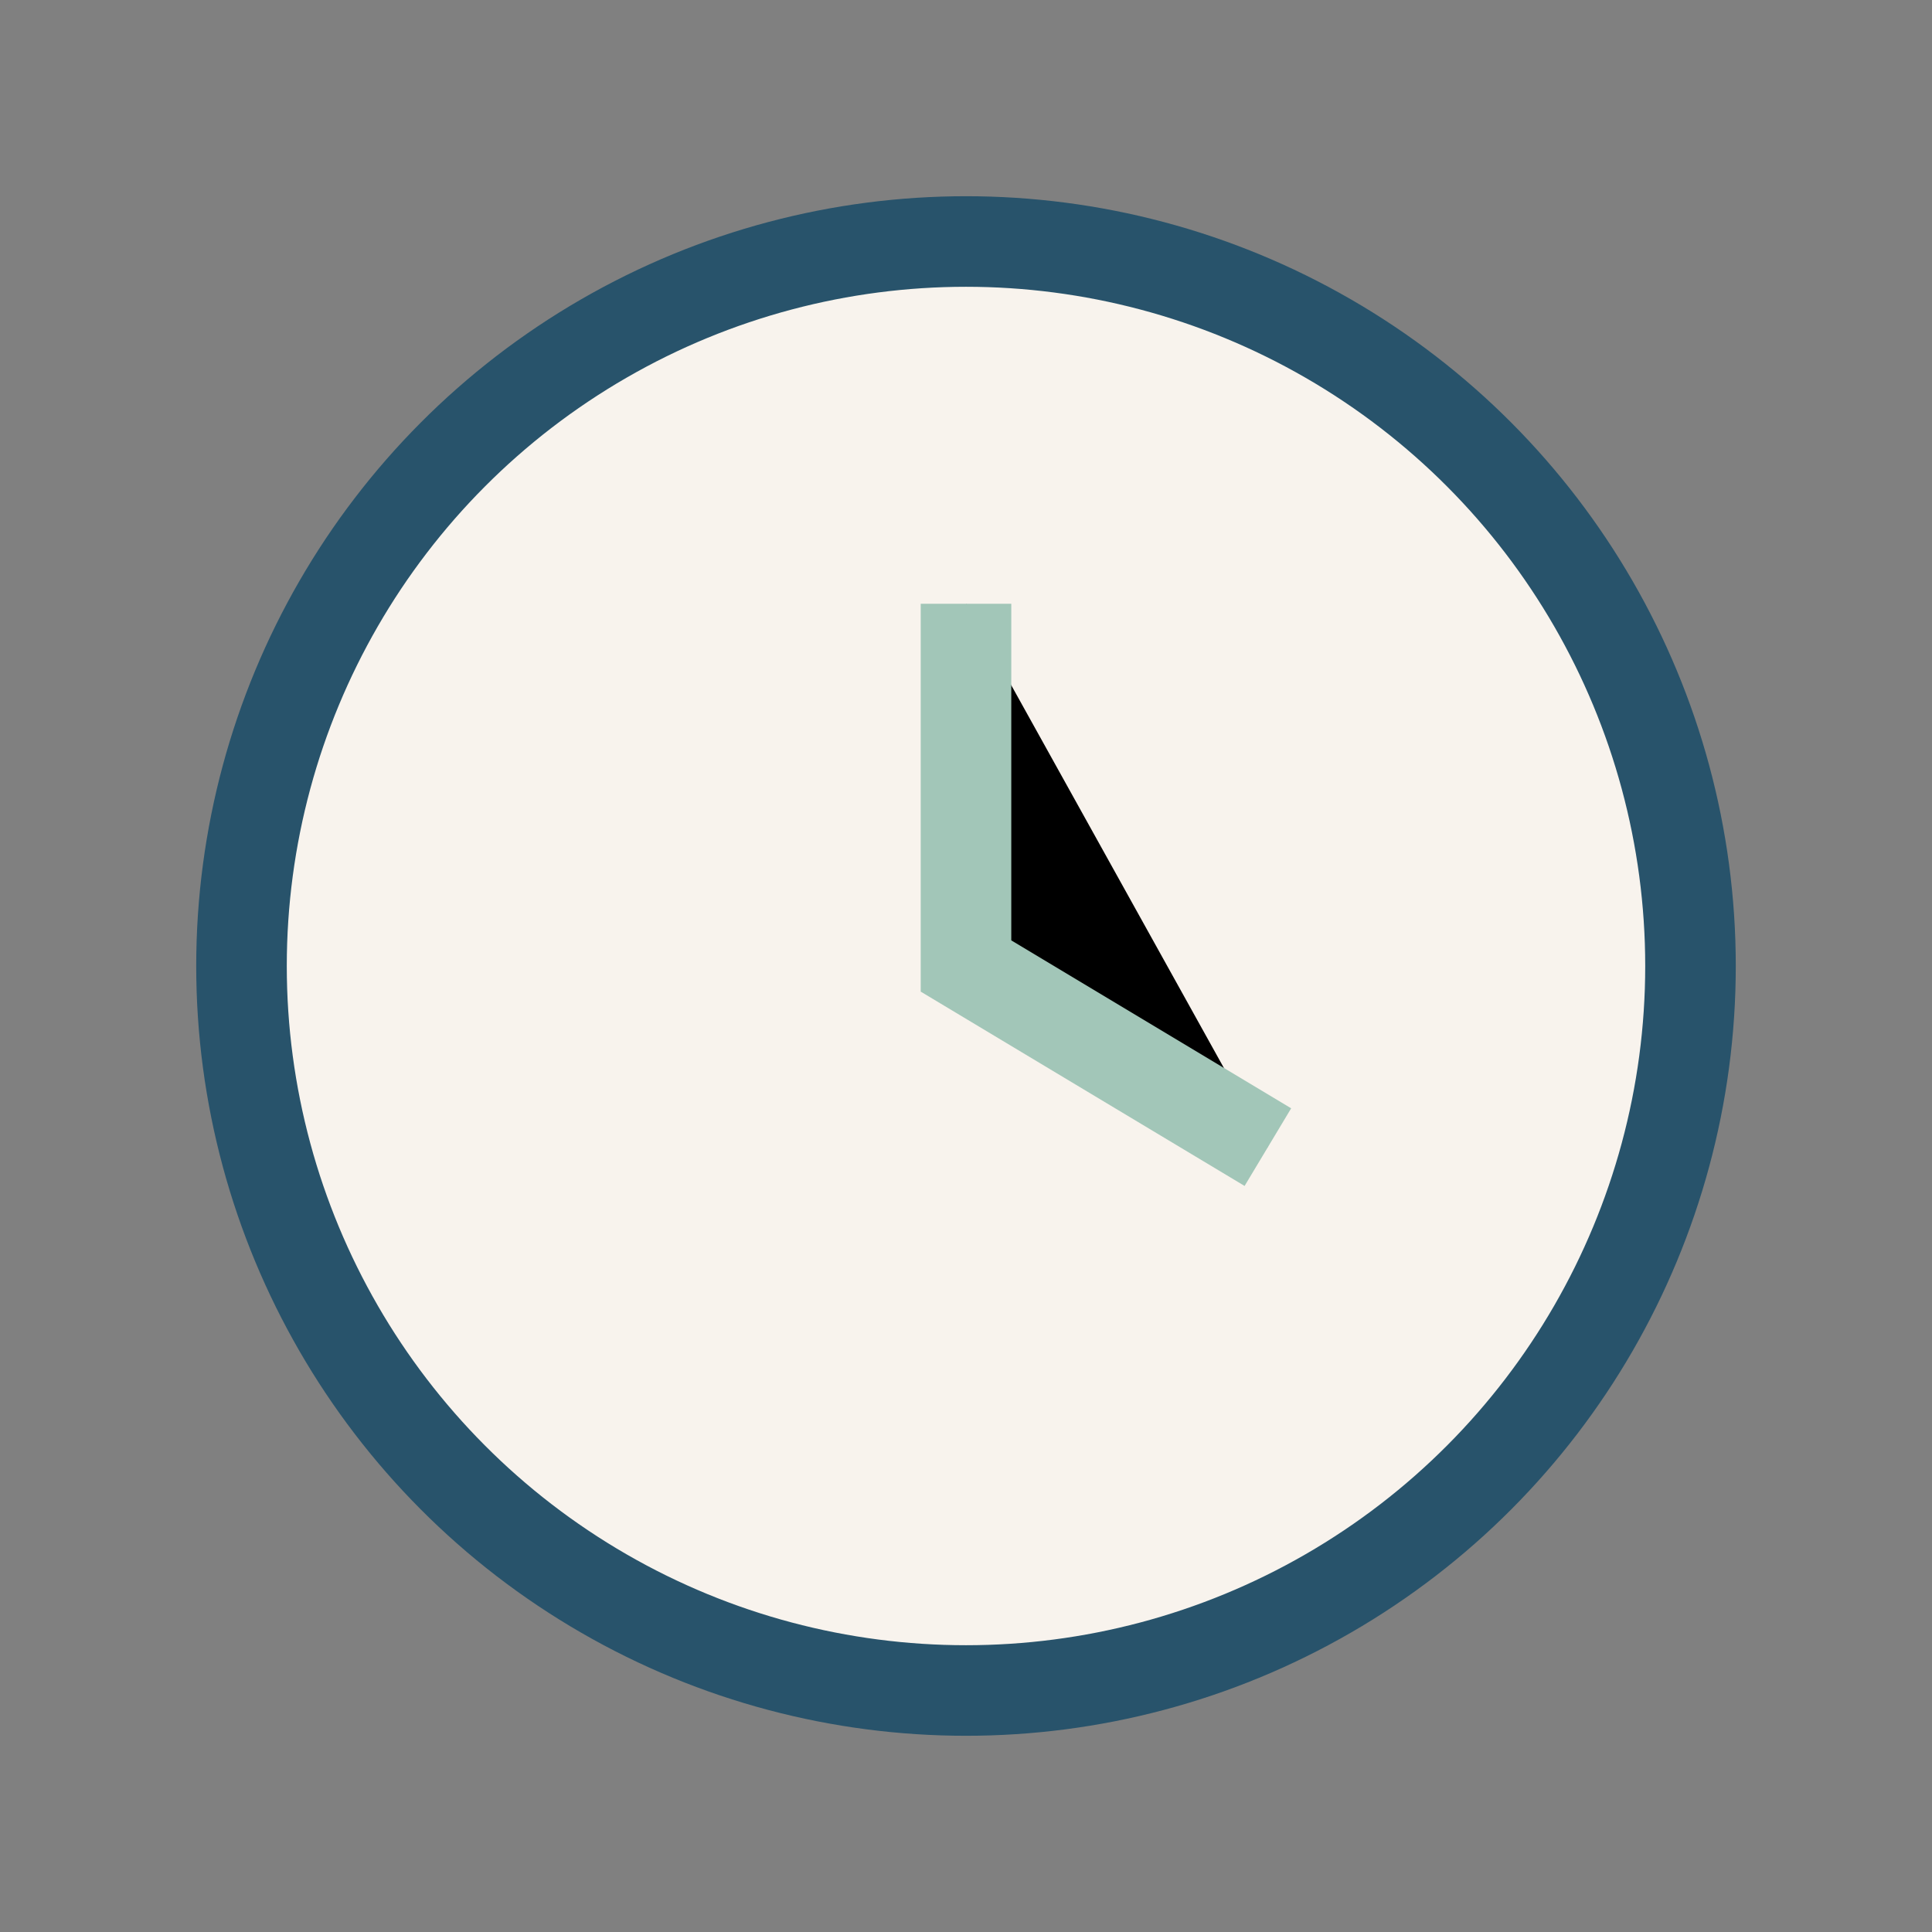 <?xml version="1.0" encoding="UTF-8"?>
<svg xmlns="http://www.w3.org/2000/svg" width="32" height="32" viewBox="0 0 32 32"><rect x="0" y="0" width="32" height="32" fill="#808080" stroke="none"/><circle cx="16" cy="16" r="12" fill="#F8F3ED" stroke="#28536B" stroke-width="1.5"/><path d="M16 10v6l5 3" stroke="#A2C6B8" stroke-width="1.5"/></svg>